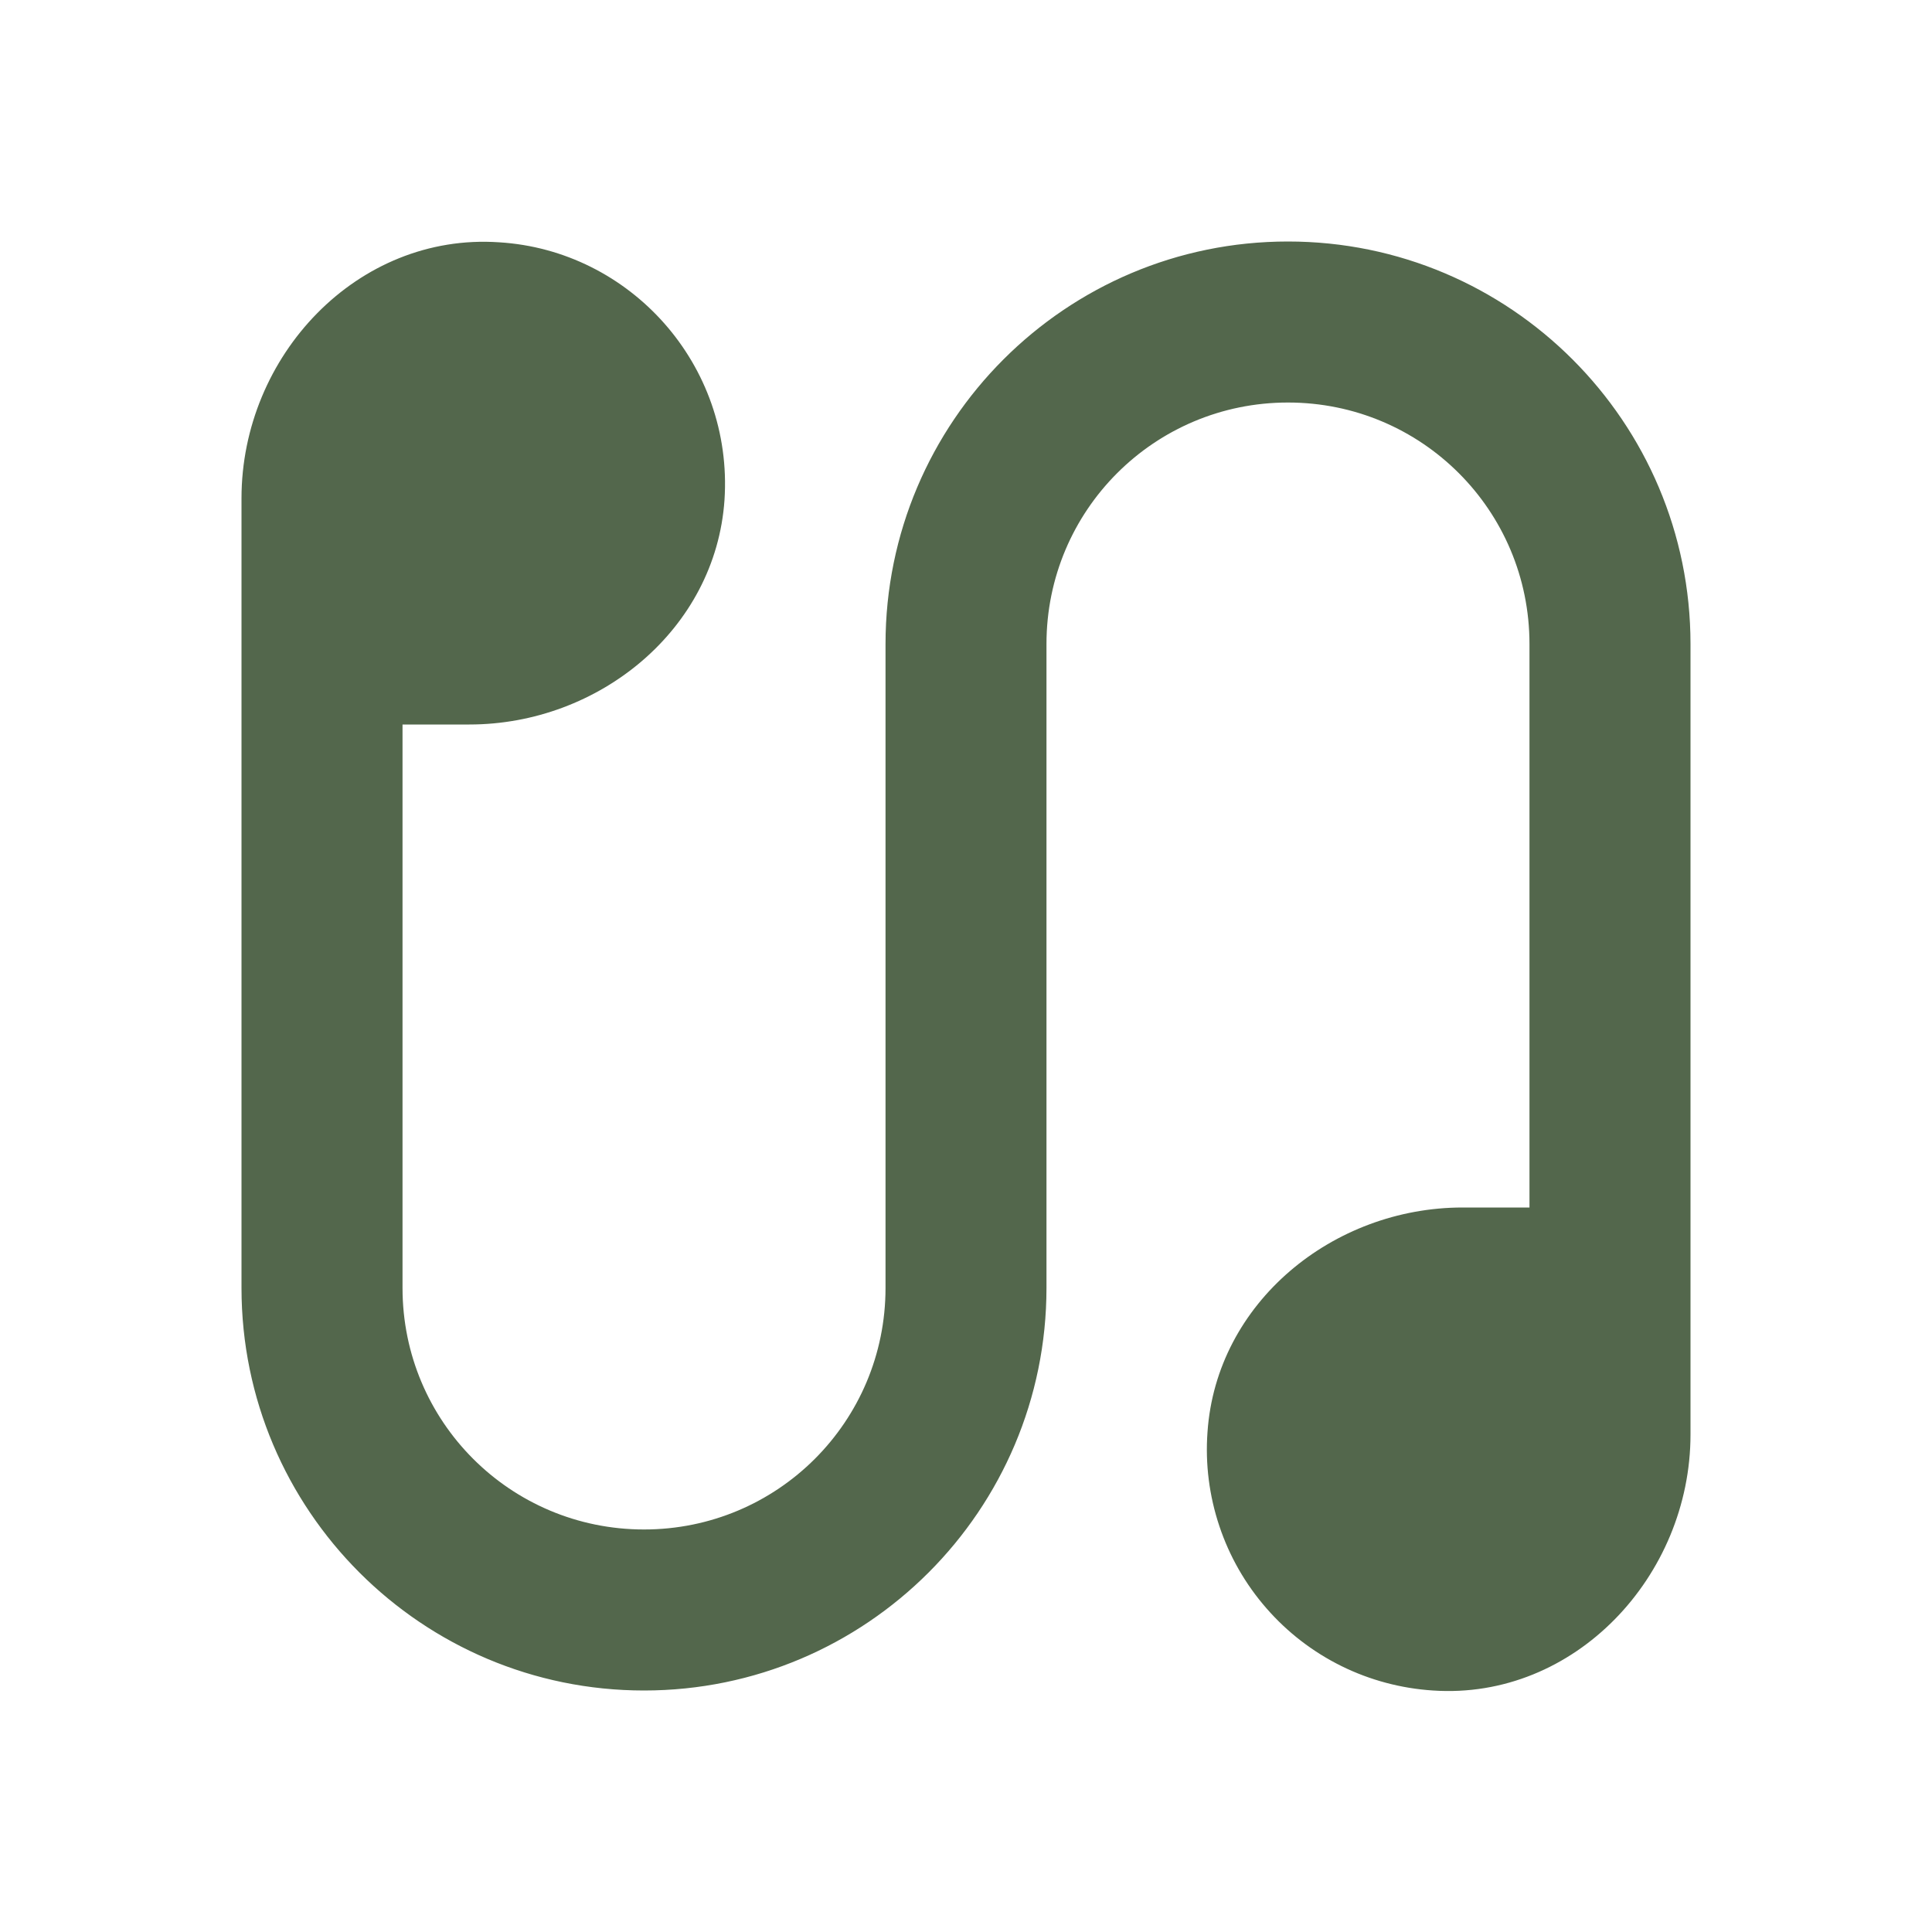 <?xml version="1.0" encoding="UTF-8"?> <svg xmlns="http://www.w3.org/2000/svg" width="29" height="29" viewBox="0 0 29 29" fill="none"><path d="M7.492 3.637C5.365 3.492 3.625 5.341 3.625 7.48V19.333C3.625 22.668 6.332 25.375 9.667 25.375C13.002 25.375 15.708 22.668 15.708 19.333V9.667C15.708 7.661 17.328 6.042 19.333 6.042C21.339 6.042 22.958 7.661 22.958 9.667V18.125H21.955C20.01 18.125 18.258 19.551 18.125 21.496C18.09 21.974 18.151 22.453 18.303 22.907C18.454 23.36 18.694 23.78 19.009 24.14C19.323 24.501 19.706 24.796 20.135 25.008C20.564 25.22 21.031 25.344 21.508 25.375C23.635 25.52 25.375 23.659 25.375 21.532V9.667C25.375 6.332 22.668 3.625 19.333 3.625C15.998 3.625 13.292 6.332 13.292 9.667V19.333C13.292 21.339 11.672 22.958 9.667 22.958C7.661 22.958 6.042 21.339 6.042 19.333V10.875H7.045C8.99 10.875 10.742 9.449 10.875 7.504C11.008 5.474 9.461 3.758 7.492 3.637Z" fill="#53674C"></path></svg> 